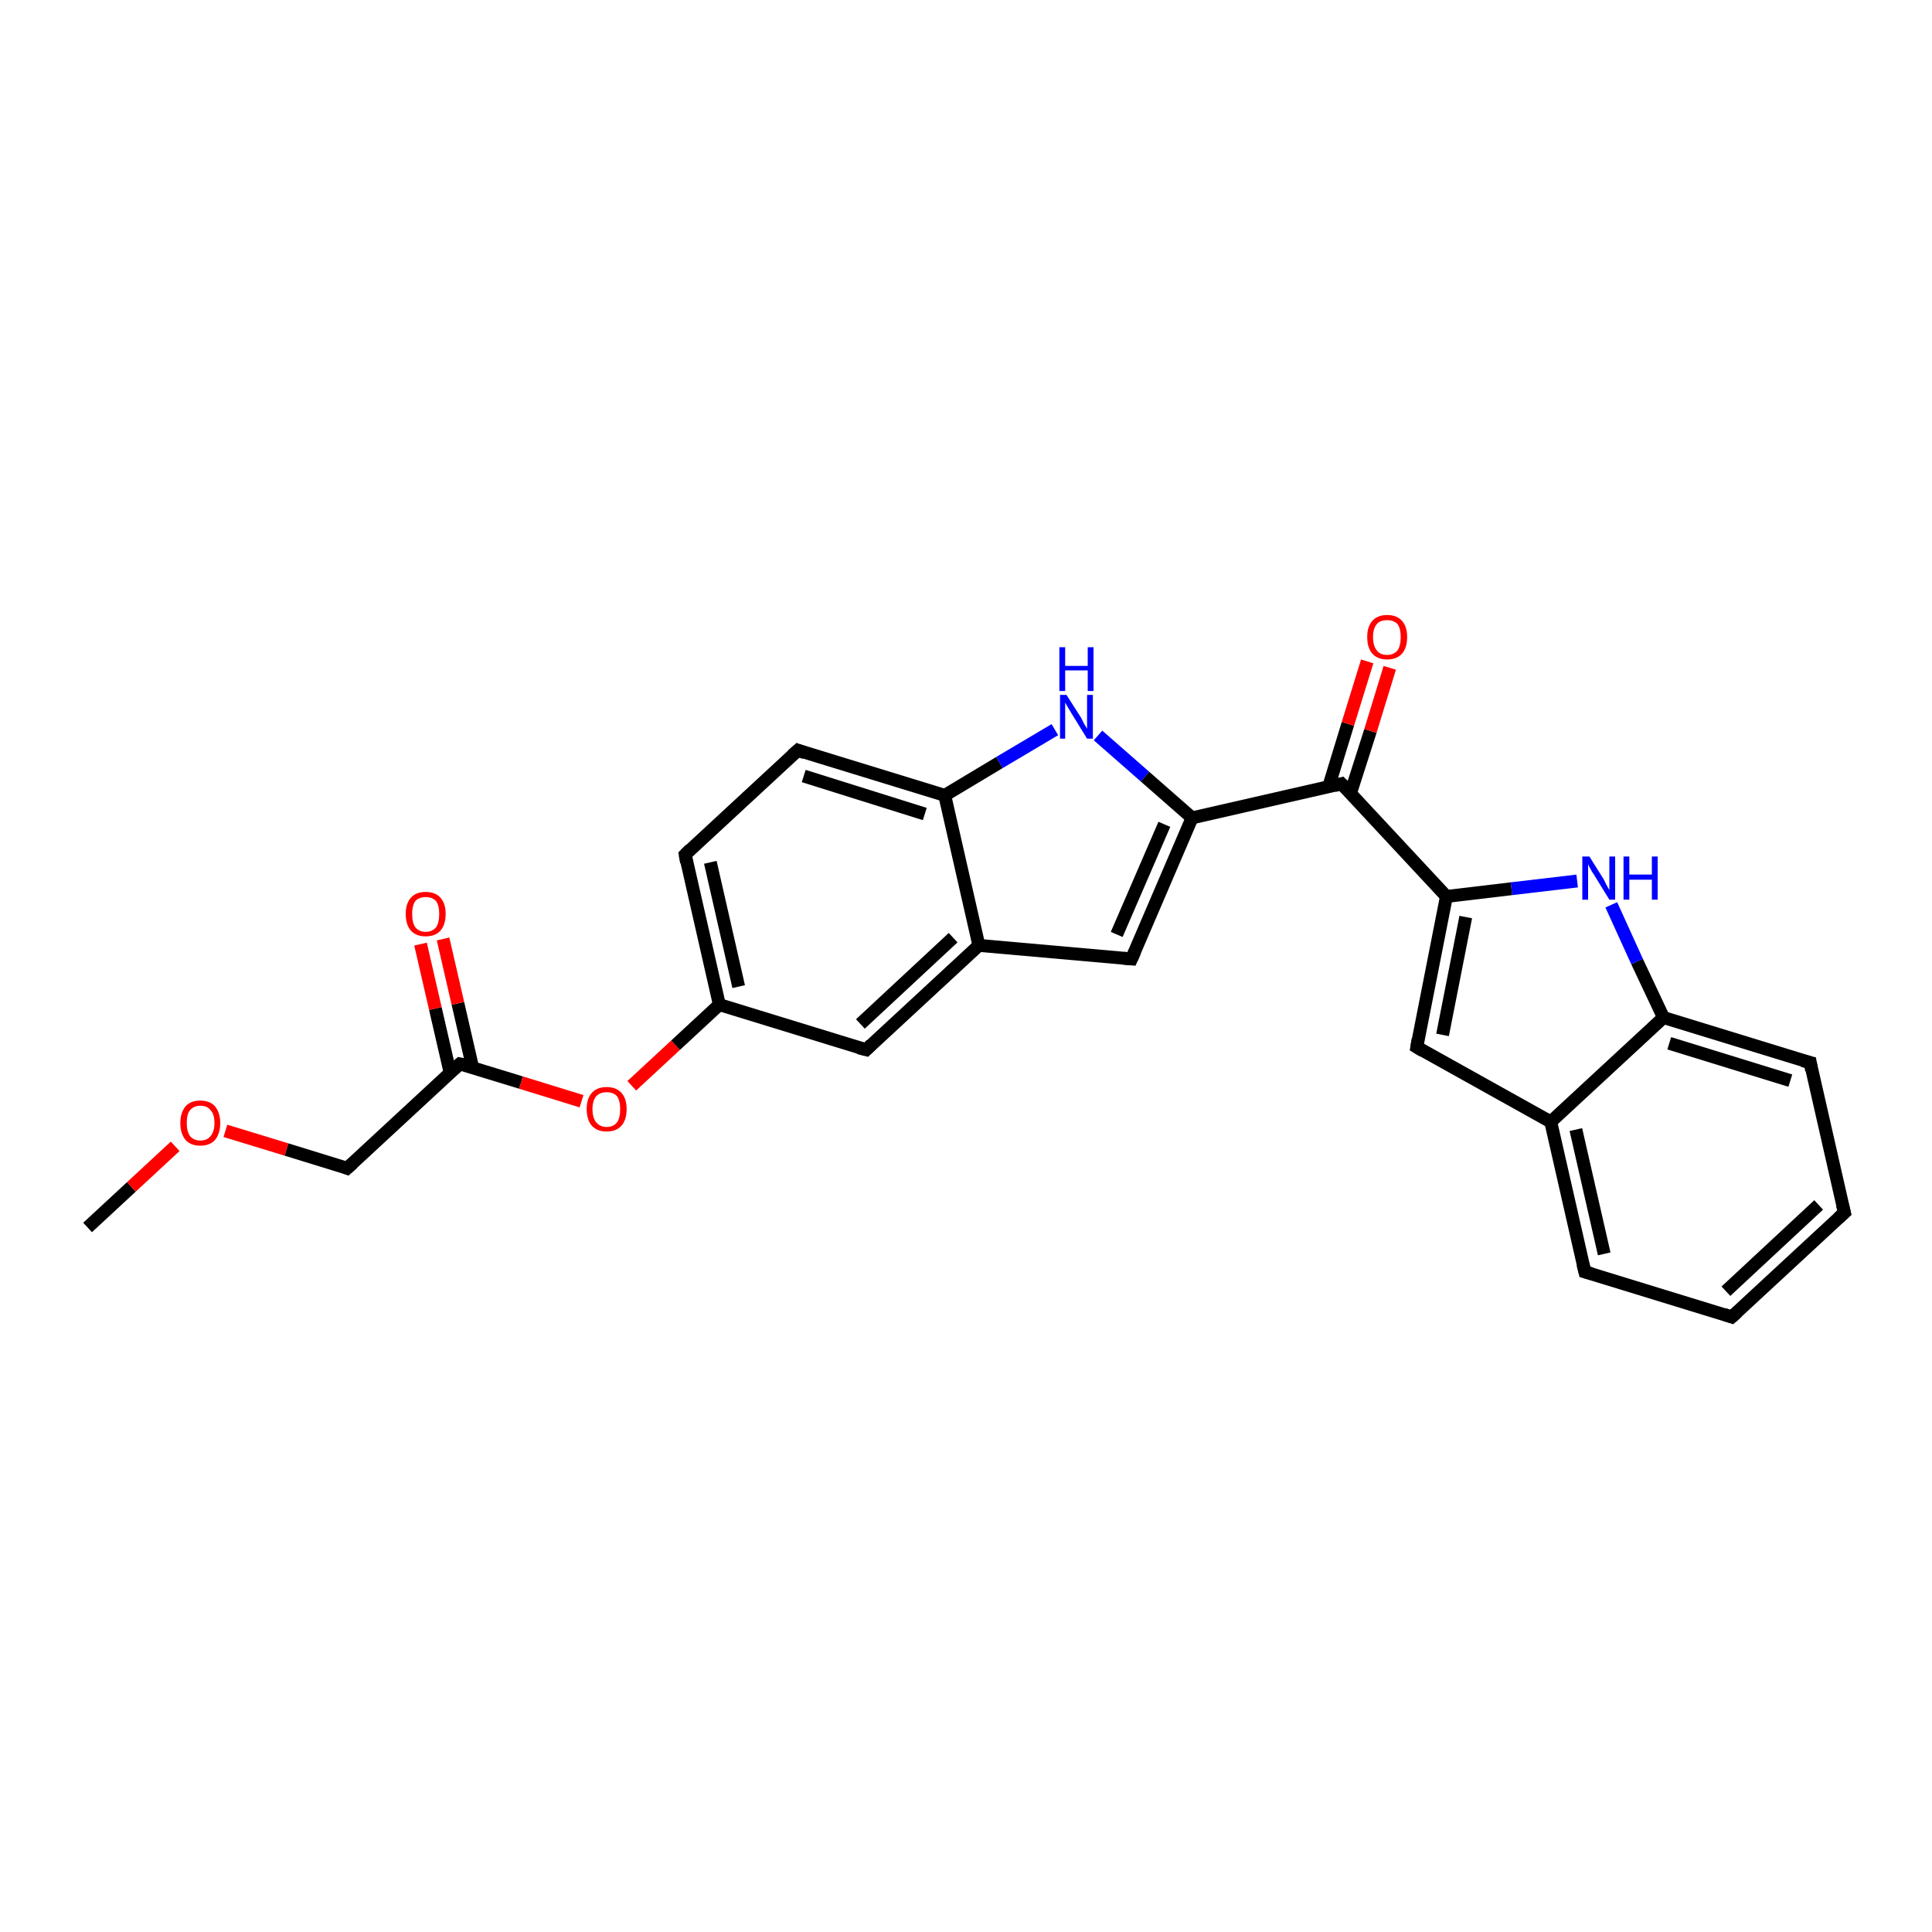 <?xml version='1.0' encoding='iso-8859-1'?>
<svg version='1.1' baseProfile='full'
              xmlns='http://www.w3.org/2000/svg'
                      xmlns:rdkit='http://www.rdkit.org/xml'
                      xmlns:xlink='http://www.w3.org/1999/xlink'
                  xml:space='preserve'
width='300px' height='300px' viewBox='0 0 300 300'>
<!-- END OF HEADER -->
<rect style='opacity:1.0;fill:#FFFFFF;stroke:none' width='300.0' height='300.0' x='0.0' y='0.0'> </rect>
<path class='bond-0 atom-0 atom-1' d='M 13.6,190.6 L 20.4,184.3' style='fill:none;fill-rule:evenodd;stroke:#000000;stroke-width:2.0px;stroke-linecap:butt;stroke-linejoin:miter;stroke-opacity:1' />
<path class='bond-0 atom-0 atom-1' d='M 20.4,184.3 L 27.2,178.0' style='fill:none;fill-rule:evenodd;stroke:#FF0000;stroke-width:2.0px;stroke-linecap:butt;stroke-linejoin:miter;stroke-opacity:1' />
<path class='bond-1 atom-1 atom-2' d='M 35.0,175.6 L 44.5,178.5' style='fill:none;fill-rule:evenodd;stroke:#FF0000;stroke-width:2.0px;stroke-linecap:butt;stroke-linejoin:miter;stroke-opacity:1' />
<path class='bond-1 atom-1 atom-2' d='M 44.5,178.5 L 53.9,181.4' style='fill:none;fill-rule:evenodd;stroke:#000000;stroke-width:2.0px;stroke-linecap:butt;stroke-linejoin:miter;stroke-opacity:1' />
<path class='bond-2 atom-2 atom-3' d='M 53.9,181.4 L 71.4,165.2' style='fill:none;fill-rule:evenodd;stroke:#000000;stroke-width:2.0px;stroke-linecap:butt;stroke-linejoin:miter;stroke-opacity:1' />
<path class='bond-3 atom-3 atom-4' d='M 73.4,165.8 L 71.1,155.8' style='fill:none;fill-rule:evenodd;stroke:#000000;stroke-width:2.0px;stroke-linecap:butt;stroke-linejoin:miter;stroke-opacity:1' />
<path class='bond-3 atom-3 atom-4' d='M 71.1,155.8 L 68.8,145.8' style='fill:none;fill-rule:evenodd;stroke:#FF0000;stroke-width:2.0px;stroke-linecap:butt;stroke-linejoin:miter;stroke-opacity:1' />
<path class='bond-3 atom-3 atom-4' d='M 69.9,166.6 L 67.6,156.6' style='fill:none;fill-rule:evenodd;stroke:#000000;stroke-width:2.0px;stroke-linecap:butt;stroke-linejoin:miter;stroke-opacity:1' />
<path class='bond-3 atom-3 atom-4' d='M 67.6,156.6 L 65.3,146.6' style='fill:none;fill-rule:evenodd;stroke:#FF0000;stroke-width:2.0px;stroke-linecap:butt;stroke-linejoin:miter;stroke-opacity:1' />
<path class='bond-4 atom-3 atom-5' d='M 71.4,165.2 L 80.9,168.1' style='fill:none;fill-rule:evenodd;stroke:#000000;stroke-width:2.0px;stroke-linecap:butt;stroke-linejoin:miter;stroke-opacity:1' />
<path class='bond-4 atom-3 atom-5' d='M 80.9,168.1 L 90.3,171.0' style='fill:none;fill-rule:evenodd;stroke:#FF0000;stroke-width:2.0px;stroke-linecap:butt;stroke-linejoin:miter;stroke-opacity:1' />
<path class='bond-5 atom-5 atom-6' d='M 98.1,168.6 L 104.9,162.3' style='fill:none;fill-rule:evenodd;stroke:#FF0000;stroke-width:2.0px;stroke-linecap:butt;stroke-linejoin:miter;stroke-opacity:1' />
<path class='bond-5 atom-5 atom-6' d='M 104.9,162.3 L 111.7,156.0' style='fill:none;fill-rule:evenodd;stroke:#000000;stroke-width:2.0px;stroke-linecap:butt;stroke-linejoin:miter;stroke-opacity:1' />
<path class='bond-6 atom-6 atom-7' d='M 111.7,156.0 L 106.4,132.7' style='fill:none;fill-rule:evenodd;stroke:#000000;stroke-width:2.0px;stroke-linecap:butt;stroke-linejoin:miter;stroke-opacity:1' />
<path class='bond-6 atom-6 atom-7' d='M 114.7,153.2 L 110.3,133.9' style='fill:none;fill-rule:evenodd;stroke:#000000;stroke-width:2.0px;stroke-linecap:butt;stroke-linejoin:miter;stroke-opacity:1' />
<path class='bond-7 atom-7 atom-8' d='M 106.4,132.7 L 123.9,116.5' style='fill:none;fill-rule:evenodd;stroke:#000000;stroke-width:2.0px;stroke-linecap:butt;stroke-linejoin:miter;stroke-opacity:1' />
<path class='bond-8 atom-8 atom-9' d='M 123.9,116.5 L 146.7,123.5' style='fill:none;fill-rule:evenodd;stroke:#000000;stroke-width:2.0px;stroke-linecap:butt;stroke-linejoin:miter;stroke-opacity:1' />
<path class='bond-8 atom-8 atom-9' d='M 124.8,120.5 L 143.6,126.4' style='fill:none;fill-rule:evenodd;stroke:#000000;stroke-width:2.0px;stroke-linecap:butt;stroke-linejoin:miter;stroke-opacity:1' />
<path class='bond-9 atom-9 atom-10' d='M 146.7,123.5 L 155.2,118.4' style='fill:none;fill-rule:evenodd;stroke:#000000;stroke-width:2.0px;stroke-linecap:butt;stroke-linejoin:miter;stroke-opacity:1' />
<path class='bond-9 atom-9 atom-10' d='M 155.2,118.4 L 163.8,113.3' style='fill:none;fill-rule:evenodd;stroke:#0000FF;stroke-width:2.0px;stroke-linecap:butt;stroke-linejoin:miter;stroke-opacity:1' />
<path class='bond-10 atom-10 atom-11' d='M 170.5,114.2 L 177.8,120.6' style='fill:none;fill-rule:evenodd;stroke:#0000FF;stroke-width:2.0px;stroke-linecap:butt;stroke-linejoin:miter;stroke-opacity:1' />
<path class='bond-10 atom-10 atom-11' d='M 177.8,120.6 L 185.1,127.0' style='fill:none;fill-rule:evenodd;stroke:#000000;stroke-width:2.0px;stroke-linecap:butt;stroke-linejoin:miter;stroke-opacity:1' />
<path class='bond-11 atom-11 atom-12' d='M 185.1,127.0 L 175.7,148.9' style='fill:none;fill-rule:evenodd;stroke:#000000;stroke-width:2.0px;stroke-linecap:butt;stroke-linejoin:miter;stroke-opacity:1' />
<path class='bond-11 atom-11 atom-12' d='M 180.8,128.0 L 173.4,145.1' style='fill:none;fill-rule:evenodd;stroke:#000000;stroke-width:2.0px;stroke-linecap:butt;stroke-linejoin:miter;stroke-opacity:1' />
<path class='bond-12 atom-12 atom-13' d='M 175.7,148.9 L 152.0,146.8' style='fill:none;fill-rule:evenodd;stroke:#000000;stroke-width:2.0px;stroke-linecap:butt;stroke-linejoin:miter;stroke-opacity:1' />
<path class='bond-13 atom-13 atom-14' d='M 152.0,146.8 L 134.5,163.0' style='fill:none;fill-rule:evenodd;stroke:#000000;stroke-width:2.0px;stroke-linecap:butt;stroke-linejoin:miter;stroke-opacity:1' />
<path class='bond-13 atom-13 atom-14' d='M 148.0,145.6 L 133.6,159.0' style='fill:none;fill-rule:evenodd;stroke:#000000;stroke-width:2.0px;stroke-linecap:butt;stroke-linejoin:miter;stroke-opacity:1' />
<path class='bond-14 atom-11 atom-15' d='M 185.1,127.0 L 208.3,121.7' style='fill:none;fill-rule:evenodd;stroke:#000000;stroke-width:2.0px;stroke-linecap:butt;stroke-linejoin:miter;stroke-opacity:1' />
<path class='bond-15 atom-15 atom-16' d='M 209.7,123.2 L 212.8,113.5' style='fill:none;fill-rule:evenodd;stroke:#000000;stroke-width:2.0px;stroke-linecap:butt;stroke-linejoin:miter;stroke-opacity:1' />
<path class='bond-15 atom-15 atom-16' d='M 212.8,113.5 L 215.8,103.7' style='fill:none;fill-rule:evenodd;stroke:#FF0000;stroke-width:2.0px;stroke-linecap:butt;stroke-linejoin:miter;stroke-opacity:1' />
<path class='bond-15 atom-15 atom-16' d='M 206.3,122.2 L 209.3,112.4' style='fill:none;fill-rule:evenodd;stroke:#000000;stroke-width:2.0px;stroke-linecap:butt;stroke-linejoin:miter;stroke-opacity:1' />
<path class='bond-15 atom-15 atom-16' d='M 209.3,112.4 L 212.3,102.7' style='fill:none;fill-rule:evenodd;stroke:#FF0000;stroke-width:2.0px;stroke-linecap:butt;stroke-linejoin:miter;stroke-opacity:1' />
<path class='bond-16 atom-15 atom-17' d='M 208.3,121.7 L 224.6,139.2' style='fill:none;fill-rule:evenodd;stroke:#000000;stroke-width:2.0px;stroke-linecap:butt;stroke-linejoin:miter;stroke-opacity:1' />
<path class='bond-17 atom-17 atom-18' d='M 224.6,139.2 L 220.0,162.6' style='fill:none;fill-rule:evenodd;stroke:#000000;stroke-width:2.0px;stroke-linecap:butt;stroke-linejoin:miter;stroke-opacity:1' />
<path class='bond-17 atom-17 atom-18' d='M 227.6,142.4 L 224.0,160.7' style='fill:none;fill-rule:evenodd;stroke:#000000;stroke-width:2.0px;stroke-linecap:butt;stroke-linejoin:miter;stroke-opacity:1' />
<path class='bond-18 atom-18 atom-19' d='M 220.0,162.6 L 240.8,174.2' style='fill:none;fill-rule:evenodd;stroke:#000000;stroke-width:2.0px;stroke-linecap:butt;stroke-linejoin:miter;stroke-opacity:1' />
<path class='bond-19 atom-19 atom-20' d='M 240.8,174.2 L 246.1,197.5' style='fill:none;fill-rule:evenodd;stroke:#000000;stroke-width:2.0px;stroke-linecap:butt;stroke-linejoin:miter;stroke-opacity:1' />
<path class='bond-19 atom-19 atom-20' d='M 244.7,175.4 L 249.1,194.7' style='fill:none;fill-rule:evenodd;stroke:#000000;stroke-width:2.0px;stroke-linecap:butt;stroke-linejoin:miter;stroke-opacity:1' />
<path class='bond-20 atom-20 atom-21' d='M 246.1,197.5 L 268.9,204.5' style='fill:none;fill-rule:evenodd;stroke:#000000;stroke-width:2.0px;stroke-linecap:butt;stroke-linejoin:miter;stroke-opacity:1' />
<path class='bond-21 atom-21 atom-22' d='M 268.9,204.5 L 286.4,188.3' style='fill:none;fill-rule:evenodd;stroke:#000000;stroke-width:2.0px;stroke-linecap:butt;stroke-linejoin:miter;stroke-opacity:1' />
<path class='bond-21 atom-21 atom-22' d='M 268.0,200.5 L 282.4,187.1' style='fill:none;fill-rule:evenodd;stroke:#000000;stroke-width:2.0px;stroke-linecap:butt;stroke-linejoin:miter;stroke-opacity:1' />
<path class='bond-22 atom-22 atom-23' d='M 286.4,188.3 L 281.1,165.0' style='fill:none;fill-rule:evenodd;stroke:#000000;stroke-width:2.0px;stroke-linecap:butt;stroke-linejoin:miter;stroke-opacity:1' />
<path class='bond-23 atom-23 atom-24' d='M 281.1,165.0 L 258.3,158.0' style='fill:none;fill-rule:evenodd;stroke:#000000;stroke-width:2.0px;stroke-linecap:butt;stroke-linejoin:miter;stroke-opacity:1' />
<path class='bond-23 atom-23 atom-24' d='M 278.0,167.8 L 259.2,162.0' style='fill:none;fill-rule:evenodd;stroke:#000000;stroke-width:2.0px;stroke-linecap:butt;stroke-linejoin:miter;stroke-opacity:1' />
<path class='bond-24 atom-24 atom-25' d='M 258.3,158.0 L 254.2,149.3' style='fill:none;fill-rule:evenodd;stroke:#000000;stroke-width:2.0px;stroke-linecap:butt;stroke-linejoin:miter;stroke-opacity:1' />
<path class='bond-24 atom-24 atom-25' d='M 254.2,149.3 L 250.2,140.5' style='fill:none;fill-rule:evenodd;stroke:#0000FF;stroke-width:2.0px;stroke-linecap:butt;stroke-linejoin:miter;stroke-opacity:1' />
<path class='bond-25 atom-14 atom-6' d='M 134.5,163.0 L 111.7,156.0' style='fill:none;fill-rule:evenodd;stroke:#000000;stroke-width:2.0px;stroke-linecap:butt;stroke-linejoin:miter;stroke-opacity:1' />
<path class='bond-26 atom-25 atom-17' d='M 244.9,136.8 L 234.7,138.0' style='fill:none;fill-rule:evenodd;stroke:#0000FF;stroke-width:2.0px;stroke-linecap:butt;stroke-linejoin:miter;stroke-opacity:1' />
<path class='bond-26 atom-25 atom-17' d='M 234.7,138.0 L 224.6,139.2' style='fill:none;fill-rule:evenodd;stroke:#000000;stroke-width:2.0px;stroke-linecap:butt;stroke-linejoin:miter;stroke-opacity:1' />
<path class='bond-27 atom-13 atom-9' d='M 152.0,146.8 L 146.7,123.5' style='fill:none;fill-rule:evenodd;stroke:#000000;stroke-width:2.0px;stroke-linecap:butt;stroke-linejoin:miter;stroke-opacity:1' />
<path class='bond-28 atom-24 atom-19' d='M 258.3,158.0 L 240.8,174.2' style='fill:none;fill-rule:evenodd;stroke:#000000;stroke-width:2.0px;stroke-linecap:butt;stroke-linejoin:miter;stroke-opacity:1' />
<path d='M 53.4,181.2 L 53.9,181.4 L 54.8,180.6' style='fill:none;stroke:#000000;stroke-width:2.0px;stroke-linecap:butt;stroke-linejoin:miter;stroke-opacity:1;' />
<path d='M 70.5,166.0 L 71.4,165.2 L 71.9,165.3' style='fill:none;stroke:#000000;stroke-width:2.0px;stroke-linecap:butt;stroke-linejoin:miter;stroke-opacity:1;' />
<path d='M 106.6,133.9 L 106.4,132.7 L 107.2,131.9' style='fill:none;stroke:#000000;stroke-width:2.0px;stroke-linecap:butt;stroke-linejoin:miter;stroke-opacity:1;' />
<path d='M 123.0,117.3 L 123.9,116.5 L 125.0,116.9' style='fill:none;stroke:#000000;stroke-width:2.0px;stroke-linecap:butt;stroke-linejoin:miter;stroke-opacity:1;' />
<path d='M 176.2,147.8 L 175.7,148.9 L 174.5,148.8' style='fill:none;stroke:#000000;stroke-width:2.0px;stroke-linecap:butt;stroke-linejoin:miter;stroke-opacity:1;' />
<path d='M 135.3,162.2 L 134.5,163.0 L 133.3,162.7' style='fill:none;stroke:#000000;stroke-width:2.0px;stroke-linecap:butt;stroke-linejoin:miter;stroke-opacity:1;' />
<path d='M 207.2,122.0 L 208.3,121.7 L 209.2,122.6' style='fill:none;stroke:#000000;stroke-width:2.0px;stroke-linecap:butt;stroke-linejoin:miter;stroke-opacity:1;' />
<path d='M 220.2,161.4 L 220.0,162.6 L 221.0,163.2' style='fill:none;stroke:#000000;stroke-width:2.0px;stroke-linecap:butt;stroke-linejoin:miter;stroke-opacity:1;' />
<path d='M 245.8,196.3 L 246.1,197.5 L 247.2,197.8' style='fill:none;stroke:#000000;stroke-width:2.0px;stroke-linecap:butt;stroke-linejoin:miter;stroke-opacity:1;' />
<path d='M 267.7,204.1 L 268.9,204.5 L 269.8,203.7' style='fill:none;stroke:#000000;stroke-width:2.0px;stroke-linecap:butt;stroke-linejoin:miter;stroke-opacity:1;' />
<path d='M 285.5,189.1 L 286.4,188.3 L 286.1,187.1' style='fill:none;stroke:#000000;stroke-width:2.0px;stroke-linecap:butt;stroke-linejoin:miter;stroke-opacity:1;' />
<path d='M 281.3,166.2 L 281.1,165.0 L 279.9,164.7' style='fill:none;stroke:#000000;stroke-width:2.0px;stroke-linecap:butt;stroke-linejoin:miter;stroke-opacity:1;' />
<path class='atom-1' d='M 28.0 174.4
Q 28.0 172.8, 28.8 171.8
Q 29.6 170.9, 31.1 170.9
Q 32.6 170.9, 33.4 171.8
Q 34.2 172.8, 34.2 174.4
Q 34.2 176.0, 33.4 177.0
Q 32.6 177.9, 31.1 177.9
Q 29.6 177.9, 28.8 177.0
Q 28.0 176.0, 28.0 174.4
M 31.1 177.1
Q 32.2 177.1, 32.7 176.4
Q 33.3 175.7, 33.3 174.4
Q 33.3 173.0, 32.7 172.4
Q 32.2 171.7, 31.1 171.7
Q 30.1 171.7, 29.5 172.4
Q 29.0 173.0, 29.0 174.4
Q 29.0 175.7, 29.5 176.4
Q 30.1 177.1, 31.1 177.1
' fill='#FF0000'/>
<path class='atom-4' d='M 63.0 141.9
Q 63.0 140.3, 63.8 139.4
Q 64.6 138.5, 66.1 138.5
Q 67.6 138.5, 68.4 139.4
Q 69.2 140.3, 69.2 141.9
Q 69.2 143.6, 68.4 144.5
Q 67.6 145.4, 66.1 145.4
Q 64.6 145.4, 63.8 144.5
Q 63.0 143.6, 63.0 141.9
M 66.1 144.7
Q 67.1 144.7, 67.7 144.0
Q 68.2 143.3, 68.2 141.9
Q 68.2 140.6, 67.7 139.9
Q 67.1 139.3, 66.1 139.3
Q 65.1 139.3, 64.5 139.9
Q 64.0 140.6, 64.0 141.9
Q 64.0 143.3, 64.5 144.0
Q 65.1 144.7, 66.1 144.7
' fill='#FF0000'/>
<path class='atom-5' d='M 91.1 172.2
Q 91.1 170.6, 91.9 169.7
Q 92.7 168.8, 94.2 168.8
Q 95.7 168.8, 96.5 169.7
Q 97.3 170.6, 97.3 172.2
Q 97.3 173.9, 96.5 174.8
Q 95.7 175.7, 94.2 175.7
Q 92.7 175.7, 91.9 174.8
Q 91.1 173.9, 91.1 172.2
M 94.2 175.0
Q 95.2 175.0, 95.8 174.3
Q 96.3 173.6, 96.3 172.2
Q 96.3 170.9, 95.8 170.2
Q 95.2 169.6, 94.2 169.6
Q 93.2 169.6, 92.6 170.2
Q 92.0 170.9, 92.0 172.2
Q 92.0 173.6, 92.6 174.3
Q 93.2 175.0, 94.2 175.0
' fill='#FF0000'/>
<path class='atom-10' d='M 165.6 107.9
L 167.9 111.5
Q 168.1 111.9, 168.4 112.5
Q 168.8 113.1, 168.8 113.2
L 168.8 107.9
L 169.7 107.9
L 169.7 114.7
L 168.8 114.7
L 166.4 110.8
Q 166.1 110.3, 165.8 109.8
Q 165.5 109.3, 165.4 109.1
L 165.4 114.7
L 164.6 114.7
L 164.6 107.9
L 165.6 107.9
' fill='#0000FF'/>
<path class='atom-10' d='M 164.5 100.5
L 165.4 100.5
L 165.4 103.4
L 168.9 103.4
L 168.9 100.5
L 169.8 100.5
L 169.8 107.3
L 168.9 107.3
L 168.9 104.1
L 165.4 104.1
L 165.4 107.3
L 164.5 107.3
L 164.5 100.5
' fill='#0000FF'/>
<path class='atom-16' d='M 212.3 98.9
Q 212.3 97.3, 213.1 96.4
Q 213.9 95.5, 215.4 95.5
Q 216.9 95.5, 217.7 96.4
Q 218.5 97.3, 218.5 98.9
Q 218.5 100.6, 217.7 101.5
Q 216.9 102.4, 215.4 102.4
Q 213.9 102.4, 213.1 101.5
Q 212.3 100.6, 212.3 98.9
M 215.4 101.7
Q 216.4 101.7, 217.0 101.0
Q 217.5 100.3, 217.5 98.9
Q 217.5 97.6, 217.0 96.9
Q 216.4 96.3, 215.4 96.3
Q 214.3 96.3, 213.8 96.9
Q 213.2 97.6, 213.2 98.9
Q 213.2 100.3, 213.8 101.0
Q 214.3 101.7, 215.4 101.7
' fill='#FF0000'/>
<path class='atom-25' d='M 246.8 133.0
L 249.0 136.5
Q 249.2 136.9, 249.5 137.5
Q 249.9 138.2, 249.9 138.2
L 249.9 133.0
L 250.8 133.0
L 250.8 139.7
L 249.9 139.7
L 247.5 135.8
Q 247.2 135.4, 246.9 134.8
Q 246.6 134.3, 246.6 134.1
L 246.6 139.7
L 245.7 139.7
L 245.7 133.0
L 246.8 133.0
' fill='#0000FF'/>
<path class='atom-25' d='M 252.1 133.0
L 253.0 133.0
L 253.0 135.8
L 256.5 135.8
L 256.5 133.0
L 257.4 133.0
L 257.4 139.7
L 256.5 139.7
L 256.5 136.6
L 253.0 136.6
L 253.0 139.7
L 252.1 139.7
L 252.1 133.0
' fill='#0000FF'/>
</svg>
